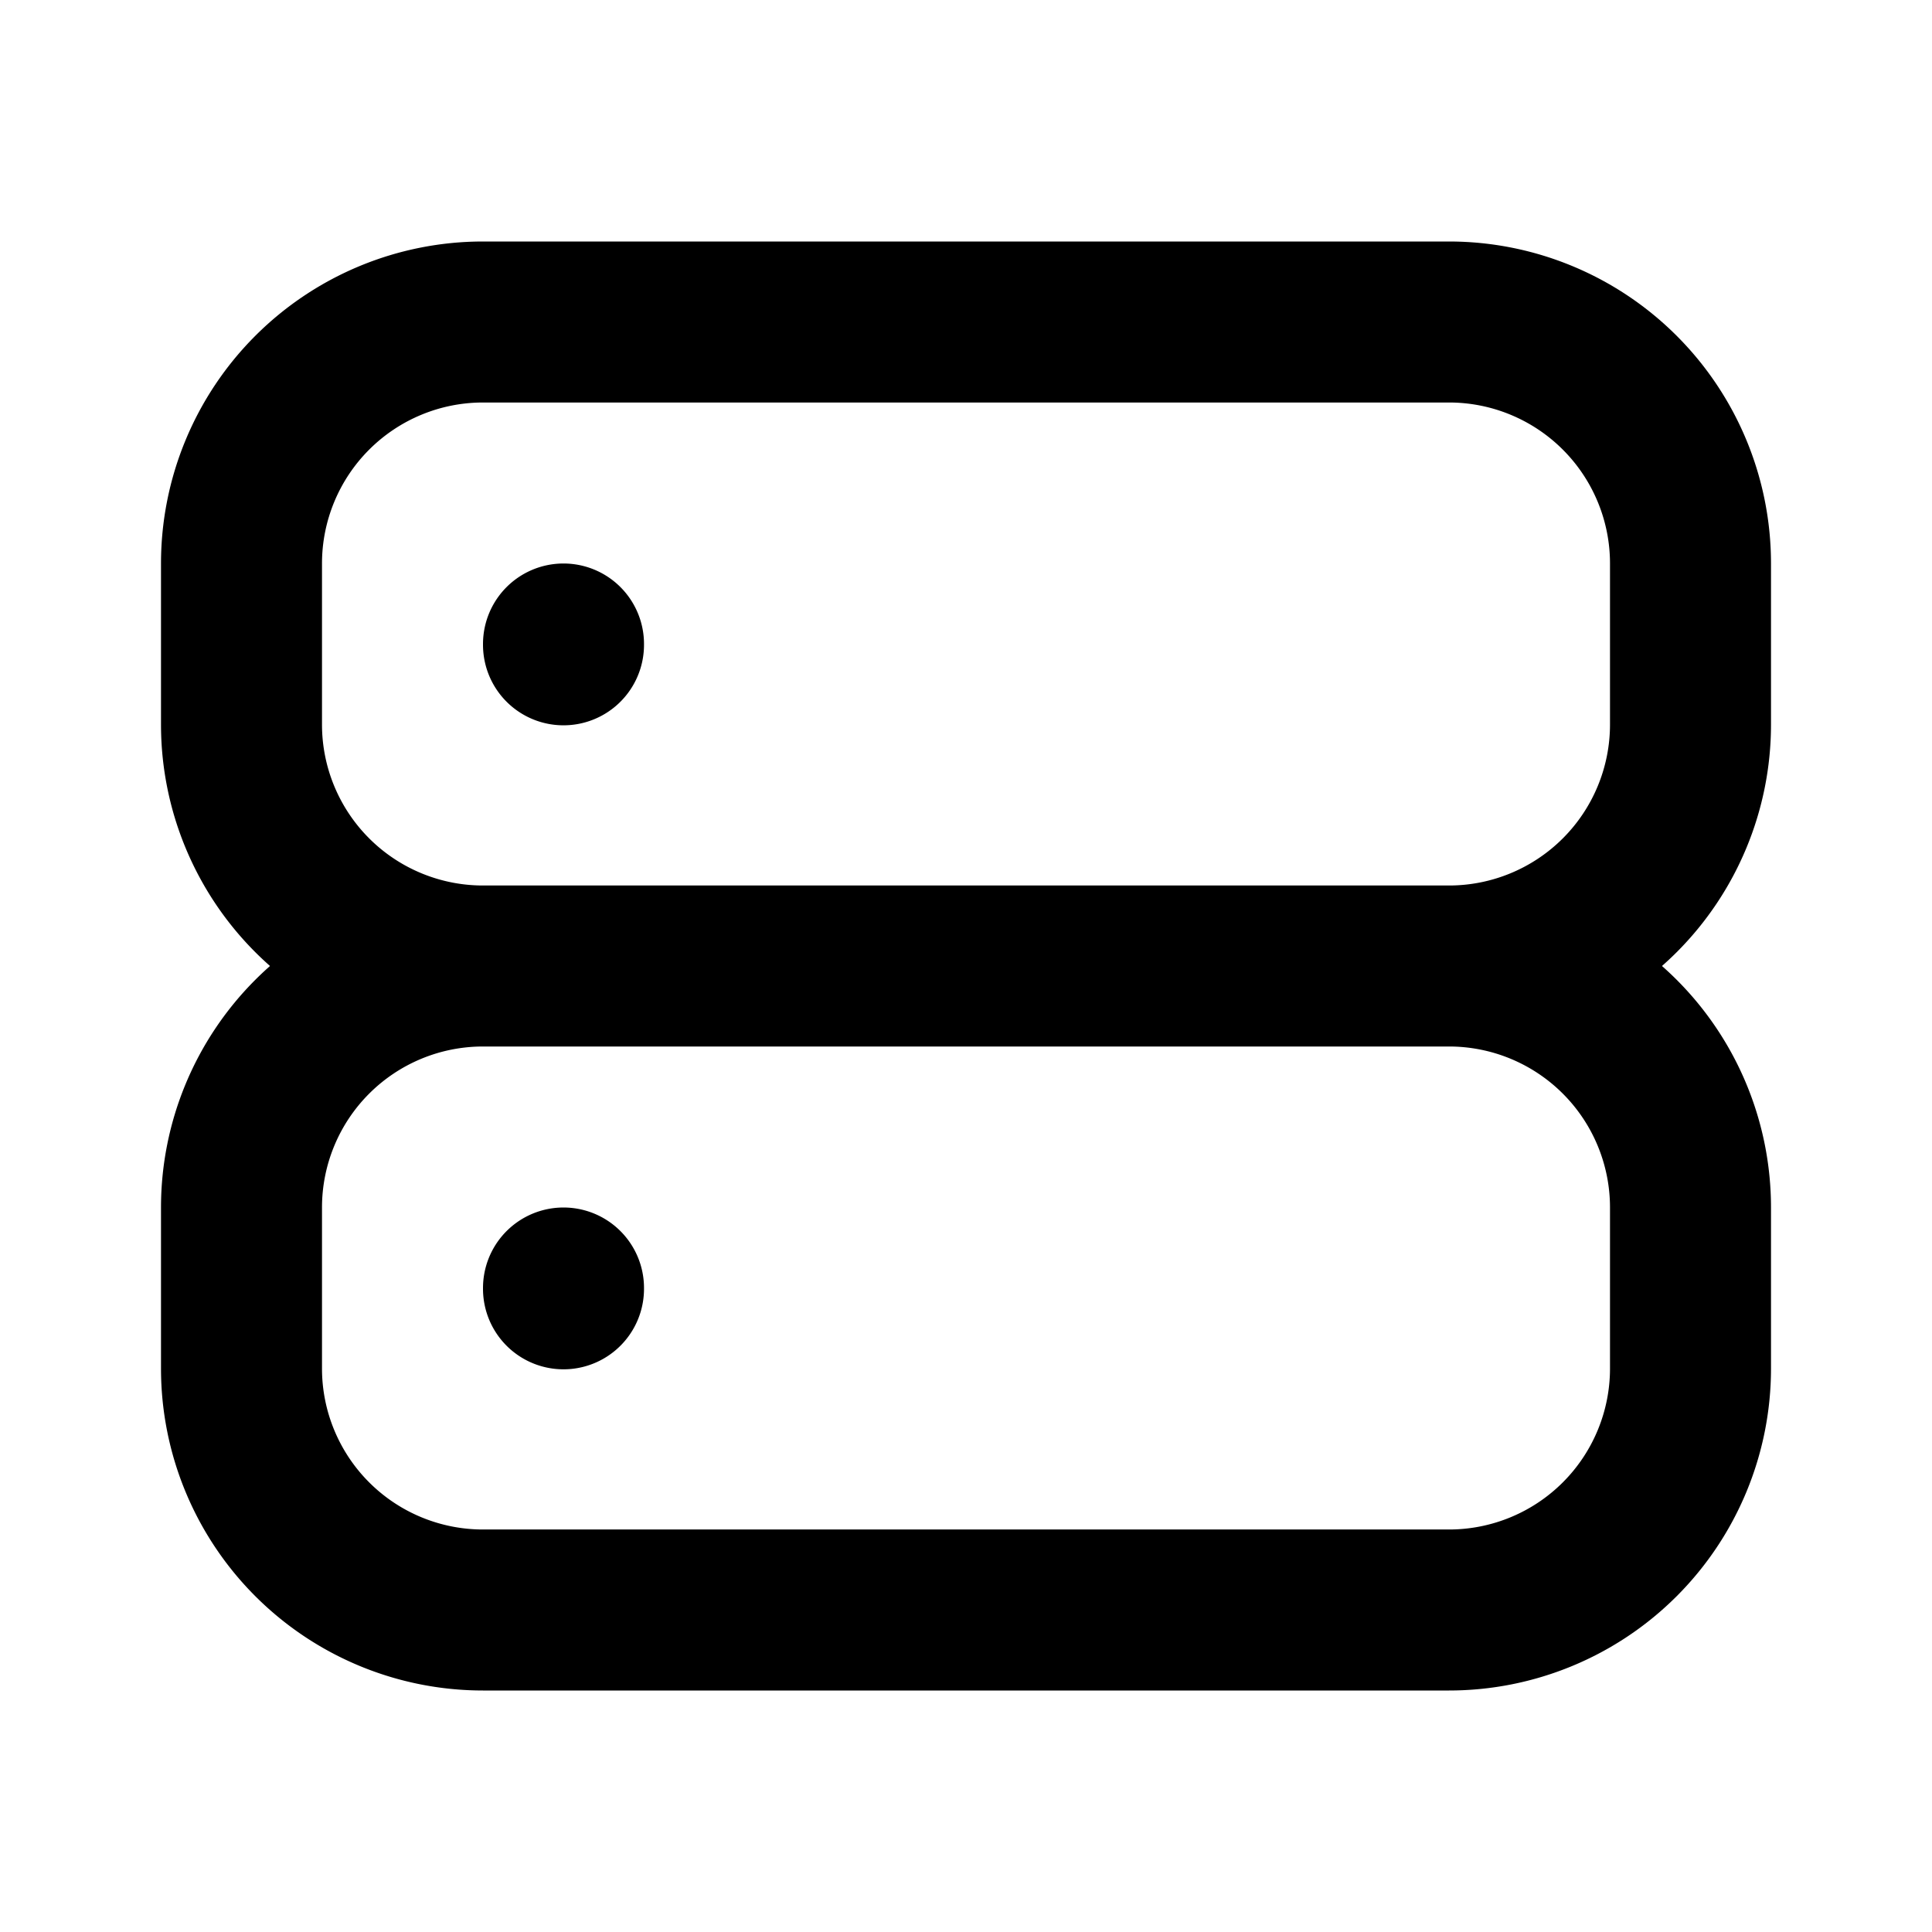 <?xml version="1.0" encoding="utf-8"?>
<!-- Generator: www.svgicons.com -->
<svg xmlns="http://www.w3.org/2000/svg" width="800" height="800" viewBox="0 0 24 24">
<path fill="none" stroke="currentColor" stroke-linecap="round" stroke-linejoin="round" stroke-width="2" d="M3 7a3 3 0 0 1 3-3h12a3 3 0 0 1 3 3v2a3 3 0 0 1-3 3H6a3 3 0 0 1-3-3zm0 8a3 3 0 0 1 3-3h12a3 3 0 0 1 3 3v2a3 3 0 0 1-3 3H6a3 3 0 0 1-3-3zm4-7v.01M7 16v.01"/>
</svg>